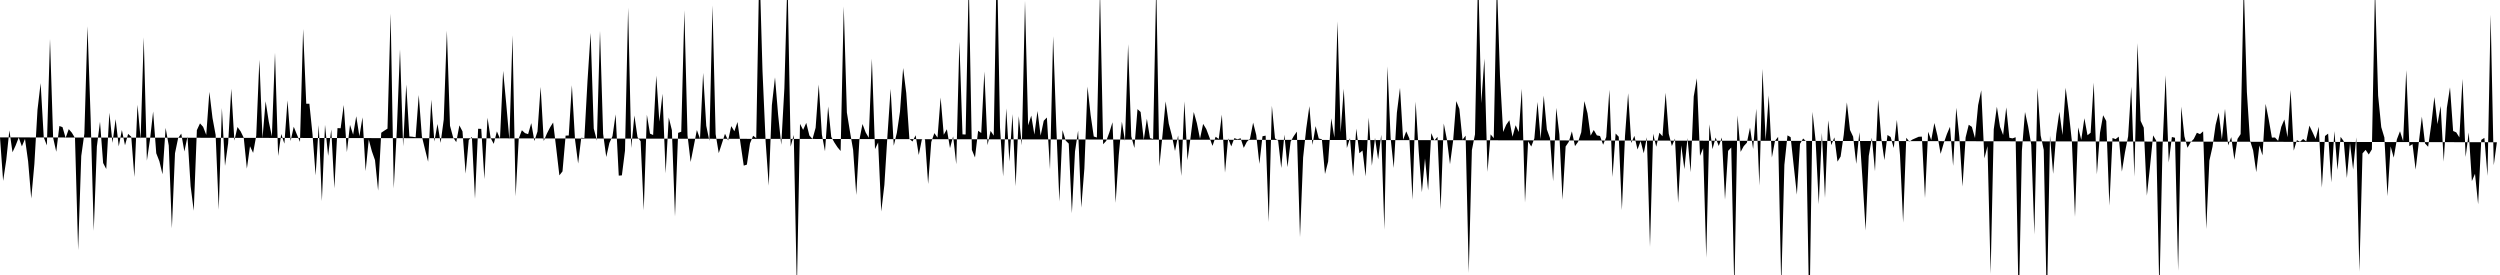 <svg viewBox="0 0 200 22" >
<polyline points="0,10.99 0.25,14.47 0.50,12.81 0.75,10.43 1,12.18 1.25,11.64 1.50,11 1.75,11.71 2,11.11 2.25,12.91 2.50,15.88 2.75,13.12 3,8.78 3.25,6.65 3.50,10.99 3.75,11.63 4,3.12 4.25,11.02 4.50,12.14 4.75,10.08 5,10.17 5.25,11.03 5.50,10.33 5.75,10.62 6,11.04 6.25,20.01 6.50,12.48 6.75,10.69 7,2.10 7.25,9.43 7.50,18.47 7.75,11.72 8,9.74 8.25,13.04 8.50,13.52 8.75,9.02 9,11.43 9.25,9.53 9.50,11.71 9.75,10.40 10,11.62 10.25,10.71 10.50,10.94 10.75,14.16 11,8.38 11.25,11.12 11.50,2.99 11.75,12.85 12,11.16 12.25,8.92 12.50,12.26 12.75,12.90 13,13.94 13.25,10.23 13.50,11.64 13.75,18.27 14,12.26 14.25,11.05 14.50,10.69 14.75,12.12 15,10.92 15.25,14.90 15.50,16.86 15.75,10.41 16,9.87 16.25,10.15 16.50,10.79 16.75,7.35 17,9.44 17.25,10.79 17.50,16.78 17.75,8.64 18,13.27 18.25,11.47 18.50,7.10 18.75,11.25 19,10.16 19.25,10.51 19.50,11.02 19.75,13.49 20,11.70 20.25,12.23 20.50,10.85 20.75,4.78 21,11.05 21.25,8.10 21.50,9.72 21.75,10.91 22,4.22 22.25,12.48 22.50,10.72 22.75,11.49 23,8.03 23.25,11.28 23.50,10.14 23.75,10.76 24,11.35 24.25,2.32 24.50,8.30 24.75,8.30 25,10.73 25.25,14.03 25.50,10.01 25.75,16.09 26,9.99 26.25,12.47 26.50,10.36 26.75,15.07 27,10.25 27.25,10.26 27.50,8.40 27.75,12.17 28,9.99 28.25,10.77 28.50,9.30 28.75,10.90 29,9.39 29.25,13.69 29.50,11.16 29.75,12.10 30,12.81 30.25,15.25 30.50,10.62 30.75,10.45 31,10.29 31.25,1.08 31.50,15.08 31.75,10.33 32,3.95 32.25,11.71 32.50,6.76 32.75,10.92 33,10.94 33.25,10.98 33.50,7.60 33.75,10.91 34,11.94 34.25,12.94 34.50,7.97 34.75,11.32 35,9.92 35.25,11.43 35.50,9.56 35.75,2.45 36,10.06 36.25,10.99 36.50,11.37 36.75,10.03 37,10.51 37.25,13.89 37.50,11.20 37.75,10.95 38,15.90 38.25,10.30 38.50,10.31 38.75,14.33 39,9.42 39.25,11.04 39.50,11.51 39.75,10.51 40,11.09 40.25,5.67 40.50,8.32 40.75,11.17 41,2.82 41.25,15.71 41.50,11.08 41.75,10.42 42,10.65 42.25,10.73 42.50,9.85 42.75,11.28 43,10.52 43.25,6.95 43.50,11.28 43.75,10.69 44,10.20 44.25,9.80 44.50,11.88 44.75,14.03 45,13.71 45.25,10.85 45.50,10.84 45.75,6.82 46,11.15 46.25,13.08 46.50,11.02 46.75,11.05 47,6.48 47.25,2.64 47.50,10.28 47.75,11.25 48,2.47 48.25,10.71 48.50,12.56 48.75,11.44 49,10.89 49.25,9.15 49.50,14.05 49.75,14.03 50,12.05 50.25,0.61 50.50,11.84 50.75,9.24 51,10.97 51.25,11.30 51.50,16.83 51.75,9.18 52,10.69 52.25,10.80 52.50,6.05 52.75,9.73 53,7.50 53.25,13.87 53.50,9.40 53.75,10.41 54,17.32 54.25,10.63 54.50,10.54 54.75,0.82 55,10.82 55.25,12.96 55.50,11.69 55.75,10.40 56,11.10 56.25,5.83 56.50,10.06 56.75,11.27 57,0.43 57.25,10.73 57.50,12.25 57.75,11.48 58,10.70 58.25,11.24 58.50,10.09 58.75,10.50 59,9.76 59.25,11.54 59.50,13.25 59.75,13.17 60,11.47 60.25,10.86 60.50,11.05 60.75,-2.99 61,5.68 61.25,11.33 61.50,14.85 61.75,8.41 62,6.19 62.25,9.19 62.50,11.58 62.75,7.06 63,-1.82 63.25,11.73 63.50,10.80 63.75,23.16 64,9.91 64.25,10.39 64.50,9.83 64.75,10.84 65,11.12 65.25,10.22 65.50,6.76 65.75,10.76 66,12.10 66.25,8.52 66.50,10.95 66.75,11.40 67,11.78 67.25,12.08 67.50,0.51 67.75,9 68,10.55 68.25,11.99 68.50,15.60 68.75,11.19 69,9.92 69.25,10.59 69.50,11.02 69.75,4.69 70,11.93 70.25,11.40 70.50,16.92 70.75,14.79 71,10.79 71.25,7.11 71.50,11.66 71.75,10.62 72,8.93 72.25,5.44 72.50,7.44 72.75,11.11 73,11.32 73.25,10.82 73.50,12.40 73.75,11.15 74,11.12 74.25,14.72 74.50,11.36 74.75,10.65 75,11.01 75.25,7.80 75.50,10.78 75.75,10.34 76,11.85 76.25,10.91 76.50,13.14 76.75,3.35 77,10.75 77.25,10.76 77.50,-1.58 77.75,11.99 78,12.60 78.25,10.46 78.50,10.64 78.75,5.72 79,11.61 79.25,10.47 79.50,10.85 79.75,-3.67 80,10.19 80.25,14.11 80.50,8.67 80.75,12.92 81,9.13 81.25,14.90 81.50,9.29 81.75,11.62 82,0.06 82.25,10.03 82.50,9.25 82.75,10.77 83,8.88 83.25,10.85 83.50,9.66 83.75,9.40 84,13.54 84.25,2.90 84.50,10.05 84.75,16.12 85,10.41 85.25,11.24 85.50,11.49 85.75,17.06 86,12.12 86.25,10.45 86.50,16.61 86.75,13.48 87,6.93 87.25,9.20 87.50,10.92 87.75,11 88,-0.78 88.25,11.54 88.50,11.27 88.75,10.59 89,9.78 89.25,16.23 89.50,12.42 89.75,9.73 90,11.28 90.25,3.53 90.50,10.90 90.75,11.84 91,8.73 91.25,8.96 91.50,11.19 91.75,9.50 92,11.05 92.25,11.12 92.50,-1.32 92.75,13.31 93,10.80 93.25,8.11 93.50,9.89 93.75,10.85 94,12.08 94.25,10.84 94.50,14.08 94.75,8.11 95,12.81 95.25,10.95 95.50,8.96 95.75,9.85 96,11.10 96.25,9.91 96.50,10.32 96.75,10.98 97,11.67 97.25,10.94 97.50,11.12 97.75,9.17 98,13.81 98.25,11.07 98.50,11.71 98.75,11.05 99,11.14 99.25,11.06 99.50,11.83 99.75,11.34 100,11.10 100.25,9.81 100.50,10.80 100.75,13.11 101,10.90 101.25,10.85 101.50,17.77 101.75,8.46 102,11.07 102.25,11.25 102.50,13.44 102.75,10.77 103,13.37 103.25,11.33 103.50,10.89 103.75,10.53 104,18.97 104.25,12.60 104.50,10.28 104.75,8.49 105,11.59 105.25,10.09 105.50,11.08 105.75,11.14 106,13.92 106.25,12.93 106.50,9.47 106.75,11 107,1.71 107.25,10.59 107.50,7.10 107.75,11.84 108,11.05 108.25,14.11 108.50,10.29 108.75,12.26 109,12.04 109.25,14.11 109.50,9.41 109.75,13.26 110,11.03 110.25,12.75 110.50,10.78 110.75,18.37 111,5.31 111.25,11.05 111.50,13.44 111.75,9.02 112,7.03 112.25,11.18 112.50,10.51 112.75,11.08 113,15.98 113.25,8.13 113.50,12.15 113.75,15.38 114,12.68 114.25,15.23 114.50,10.65 114.75,11.24 115,10.95 115.25,16.76 115.50,9.88 115.75,11.15 116,13.14 116.25,11.26 116.50,8.09 116.75,8.71 117,11.18 117.25,10.85 117.50,21.83 117.75,12.01 118,10.75 118.25,-2.27 118.50,8.26 118.75,4.69 119,13.75 119.25,10.75 119.50,11.05 119.75,-1.54 120,6.10 120.25,10.56 120.50,9.98 120.75,9.62 121,10.94 121.25,10.02 121.50,10.56 121.75,7.10 122,16.20 122.25,11.31 122.50,11.72 122.75,11.07 123,8.16 123.25,11.13 123.50,7.65 123.75,10.36 124,11.05 124.25,14.50 124.50,8.63 124.75,10.76 125,15.98 125.25,11.72 125.50,11.35 125.75,10.51 126,11.69 126.25,11.34 126.50,10.58 126.75,8.09 127,9.06 127.25,10.85 127.50,10.40 127.75,10.83 128,10.88 128.25,11.58 128.50,10.96 128.75,7.18 129,14.16 129.25,10.68 129.50,10.94 129.75,16.81 130,10.88 130.25,7.46 130.50,11.44 130.75,10.87 131,11.96 131.25,11.29 131.50,12.26 131.75,10.98 132,19.75 132.25,10.70 132.50,11.74 132.75,10.62 133,10.90 133.25,7.42 133.50,10.70 133.75,11.68 134,11.09 134.25,16.23 134.50,11.63 134.75,13.53 135,11.05 135.25,13.78 135.50,7.71 135.75,6.26 136,12.47 136.25,11.86 136.50,20.62 136.75,9.95 137,11.93 137.25,11 137.50,11.68 137.75,11 138,15.97 138.25,12.07 138.50,11.80 138.75,23.38 139,9.23 139.25,12.15 139.50,11.69 139.75,11.42 140,10.21 140.25,11.92 140.50,8.70 140.75,14.85 141,5.51 141.25,11.22 141.50,7.64 141.75,12.60 142,11.27 142.25,10.95 142.50,22.94 142.75,13.19 143,10.83 143.25,10.97 143.50,13.29 143.75,15.57 144,11.51 144.25,11.08 144.50,11.31 144.75,25.58 145,8.95 145.25,11.27 145.50,16.34 145.75,10.63 146,15.83 146.25,9.63 146.50,11.61 146.75,10.99 147,12.93 147.25,12.52 147.50,10.78 147.75,8.19 148,10.40 148.25,10.93 148.50,13.11 148.75,10.57 149,14.35 149.25,18.44 149.50,12.48 149.75,11.02 150,13.70 150.25,7.97 150.50,11.06 150.75,12.81 151,10.80 151.25,10.96 151.50,11.84 151.75,9.59 152,12.41 152.25,17.81 152.50,11.02 152.75,11.33 153,11.16 153.25,11.05 153.50,10.94 153.75,10.93 154,15.84 154.25,10.54 154.50,11.21 154.75,9.84 155,10.87 155.25,12.31 155.50,11.45 155.75,10.73 156,10.14 156.25,13.27 156.50,8.62 156.75,10.99 157,14.92 157.25,10.99 157.50,9.98 157.75,10.15 158,11.05 158.25,8.41 158.50,7.22 158.75,12.67 159,11.69 159.25,21.91 159.50,10.35 159.75,8.54 160,10.14 160.25,10.80 160.50,8.59 160.75,11.02 161,11.07 161.25,10.98 161.50,24.69 161.75,12.07 162,8.96 162.25,10.11 162.50,11.58 162.75,18.76 163,7.03 163.25,10.83 163.50,11.99 163.75,24.59 164,10.84 164.25,13.91 164.50,10.70 164.75,8.94 165,10.80 165.25,7.02 165.50,8.98 165.75,11.30 166,17.35 166.25,10.19 166.50,11.19 166.75,9.46 167,10.82 167.25,10.62 167.50,6.61 167.75,13.95 168,10.62 168.25,9.22 168.50,9.68 168.75,16.45 169,11.04 169.25,11.13 169.50,10.93 169.75,13.73 170,12.17 170.25,10.91 170.50,6.93 170.75,14.13 171,3.45 171.25,9.67 171.50,10.21 171.75,15.65 172,13.33 172.25,10.83 172.50,11.26 172.75,23.49 173,11.83 173.25,6.02 173.50,13 173.75,10.96 174,11.02 174.25,21.67 174.50,8.53 174.75,10.90 175,11.82 175.25,11.38 175.50,11.12 175.75,10.62 176,10.73 176.25,10.51 176.50,18.32 176.75,12.85 177,11.74 177.25,9.99 177.50,9 177.75,11.16 178,8.71 178.25,11.63 178.50,10.97 178.75,12.78 179,11.11 179.25,10.73 179.50,-1.27 179.75,7.36 180,11.23 180.25,12.03 180.50,13.77 180.75,11.64 181,12.43 181.25,8.31 181.50,9.57 181.75,11.01 182,11 182.25,11.27 182.50,10.15 182.75,9.56 183,10.98 183.25,7.20 183.50,12.05 183.75,11.21 184,11.34 184.25,11.12 184.50,11.31 184.75,10.05 185,10.57 185.25,11.12 185.50,10.14 185.75,15.01 186,10.88 186.25,10.69 186.50,14.59 186.75,10.49 187,13.59 187.25,10.95 187.50,11.30 187.75,14.24 188,11.46 188.25,13.56 188.50,10.99 188.75,21.73 189,12.27 189.25,11.99 189.50,12.36 189.75,11.95 190,-1 190.25,7.65 190.50,10.17 190.75,11 191,15.69 191.25,11.71 191.50,12.61 191.75,11.15 192,10.50 192.25,11.29 192.50,5.61 192.75,11.69 193,11.53 193.25,13.57 193.50,11.44 193.75,9.33 194,11.47 194.25,11.74 194.50,9.96 194.75,7.76 195,9.93 195.25,8.48 195.50,12.93 195.75,8.63 196,6.99 196.25,10.48 196.50,10.59 196.75,10.99 197,6.31 197.25,12.56 197.50,10.60 197.75,14.49 198,13.90 198.25,16.34 198.50,11.19 198.75,11.03 199,14.07 199.25,1.18 199.50,13.22 199.75,11.38 " />
</svg>